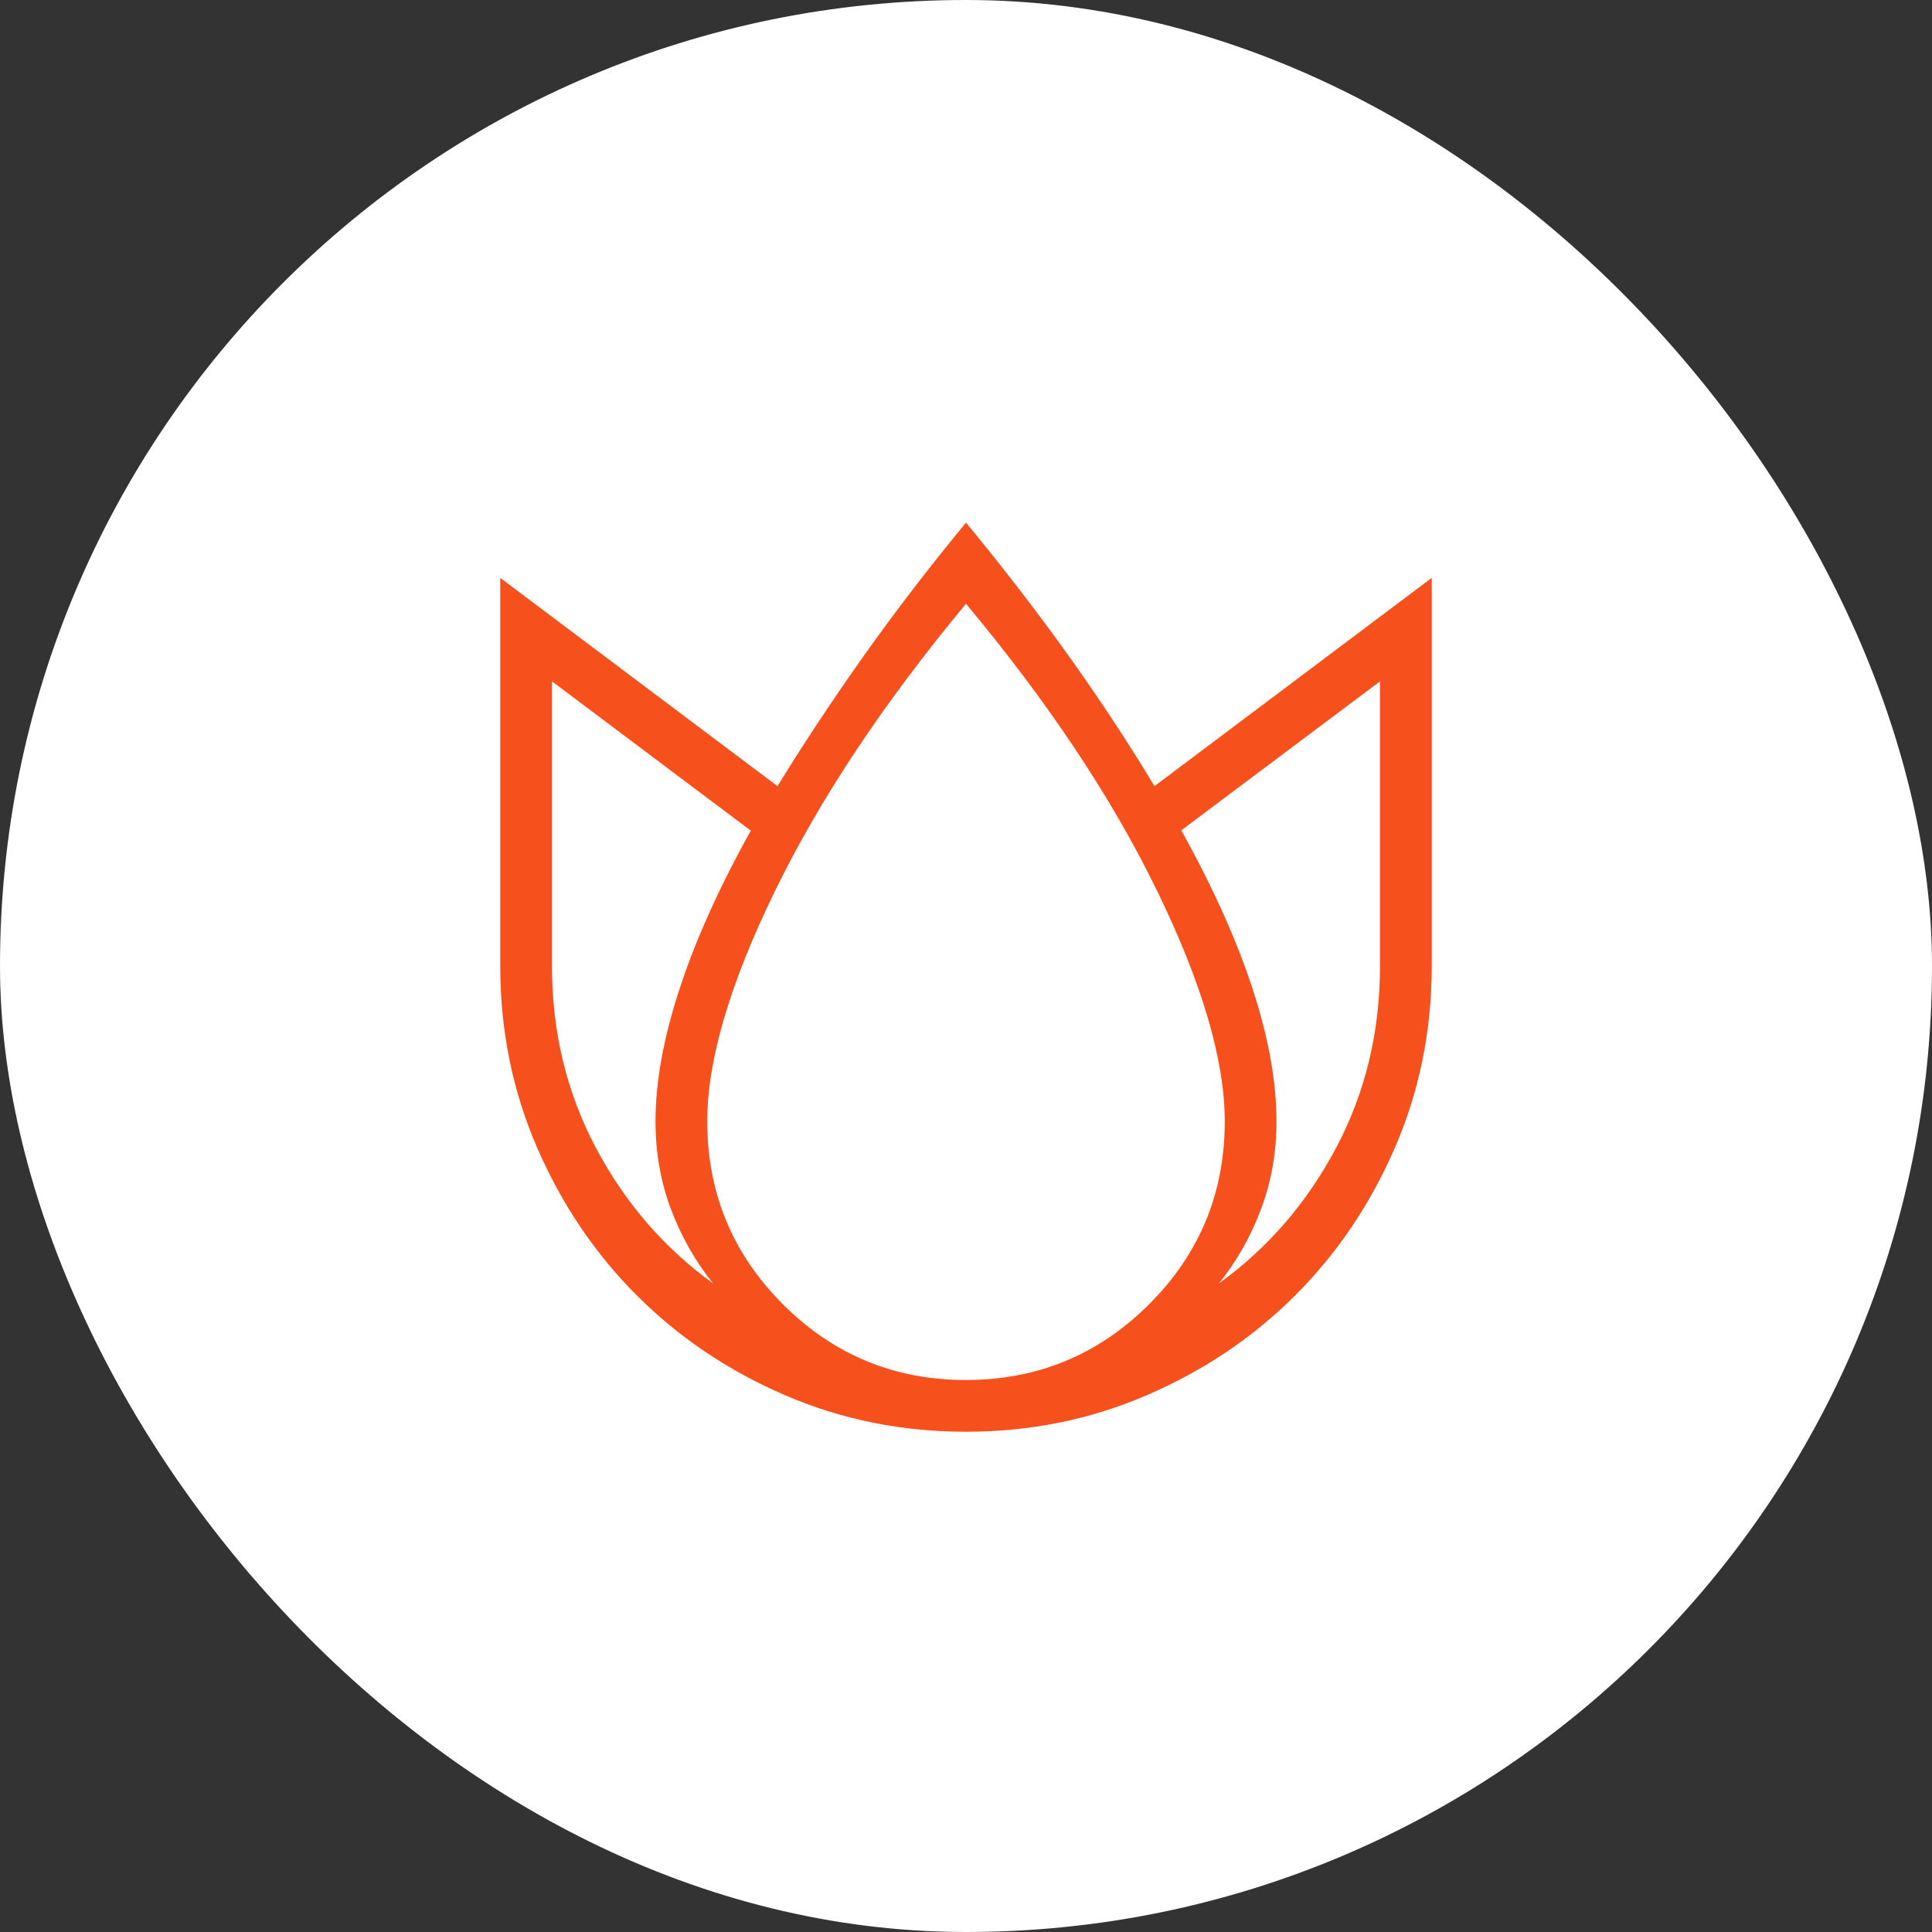 <svg width="56" height="56" viewBox="0 0 56 56" fill="none" xmlns="http://www.w3.org/2000/svg">
<rect x="0" y="0" width="56" height="56" fill="#333333" stroke="none"/>
<rect width="56" height="56" rx="28" fill="white"/>
<path d="M28 15.149C29.09 16.469 30.089 17.766 30.997 19.039C31.905 20.312 32.727 21.561 33.463 22.787L41.5 16.75V28C41.5 29.864 41.145 31.617 40.435 33.259C39.724 34.901 38.761 36.329 37.546 37.544C36.33 38.76 34.901 39.723 33.259 40.433C31.617 41.144 29.864 41.5 28 41.5C26.136 41.5 24.383 41.145 22.741 40.435C21.099 39.725 19.671 38.762 18.456 37.546C17.241 36.33 16.277 34.901 15.566 33.259C14.855 31.617 14.5 29.864 14.5 28V16.75L22.537 22.787C23.273 21.585 24.095 20.342 25.003 19.058C25.911 17.774 26.91 16.471 28 15.149ZM16 19.75V28C16 29.908 16.422 31.661 17.267 33.26C18.113 34.859 19.247 36.173 20.671 37.202C20.159 36.567 19.753 35.852 19.451 35.057C19.151 34.262 19 33.41 19 32.5C19 31.364 19.232 30.087 19.695 28.67C20.157 27.254 20.846 25.723 21.762 24.077L16 19.75ZM28 17.5C25.616 20.37 23.77 23.146 22.462 25.828C21.154 28.511 20.5 30.735 20.5 32.5C20.5 34.575 21.232 36.344 22.695 37.807C24.157 39.27 25.926 40.001 28 40C30.074 39.999 31.843 39.267 33.307 37.805C34.771 36.343 35.502 34.575 35.5 32.5C35.5 30.734 34.846 28.507 33.538 25.819C32.231 23.131 30.385 20.358 28 17.5ZM40 19.75L34.24 24.068C35.155 25.714 35.844 27.245 36.307 28.661C36.769 30.078 37 31.358 37 32.5C37 33.41 36.849 34.262 36.548 35.057C36.248 35.852 35.842 36.567 35.331 37.202C36.754 36.172 37.888 34.858 38.733 33.26C39.578 31.662 40 29.909 40 28V19.75Z" fill="#F6511D"/>
</svg>
